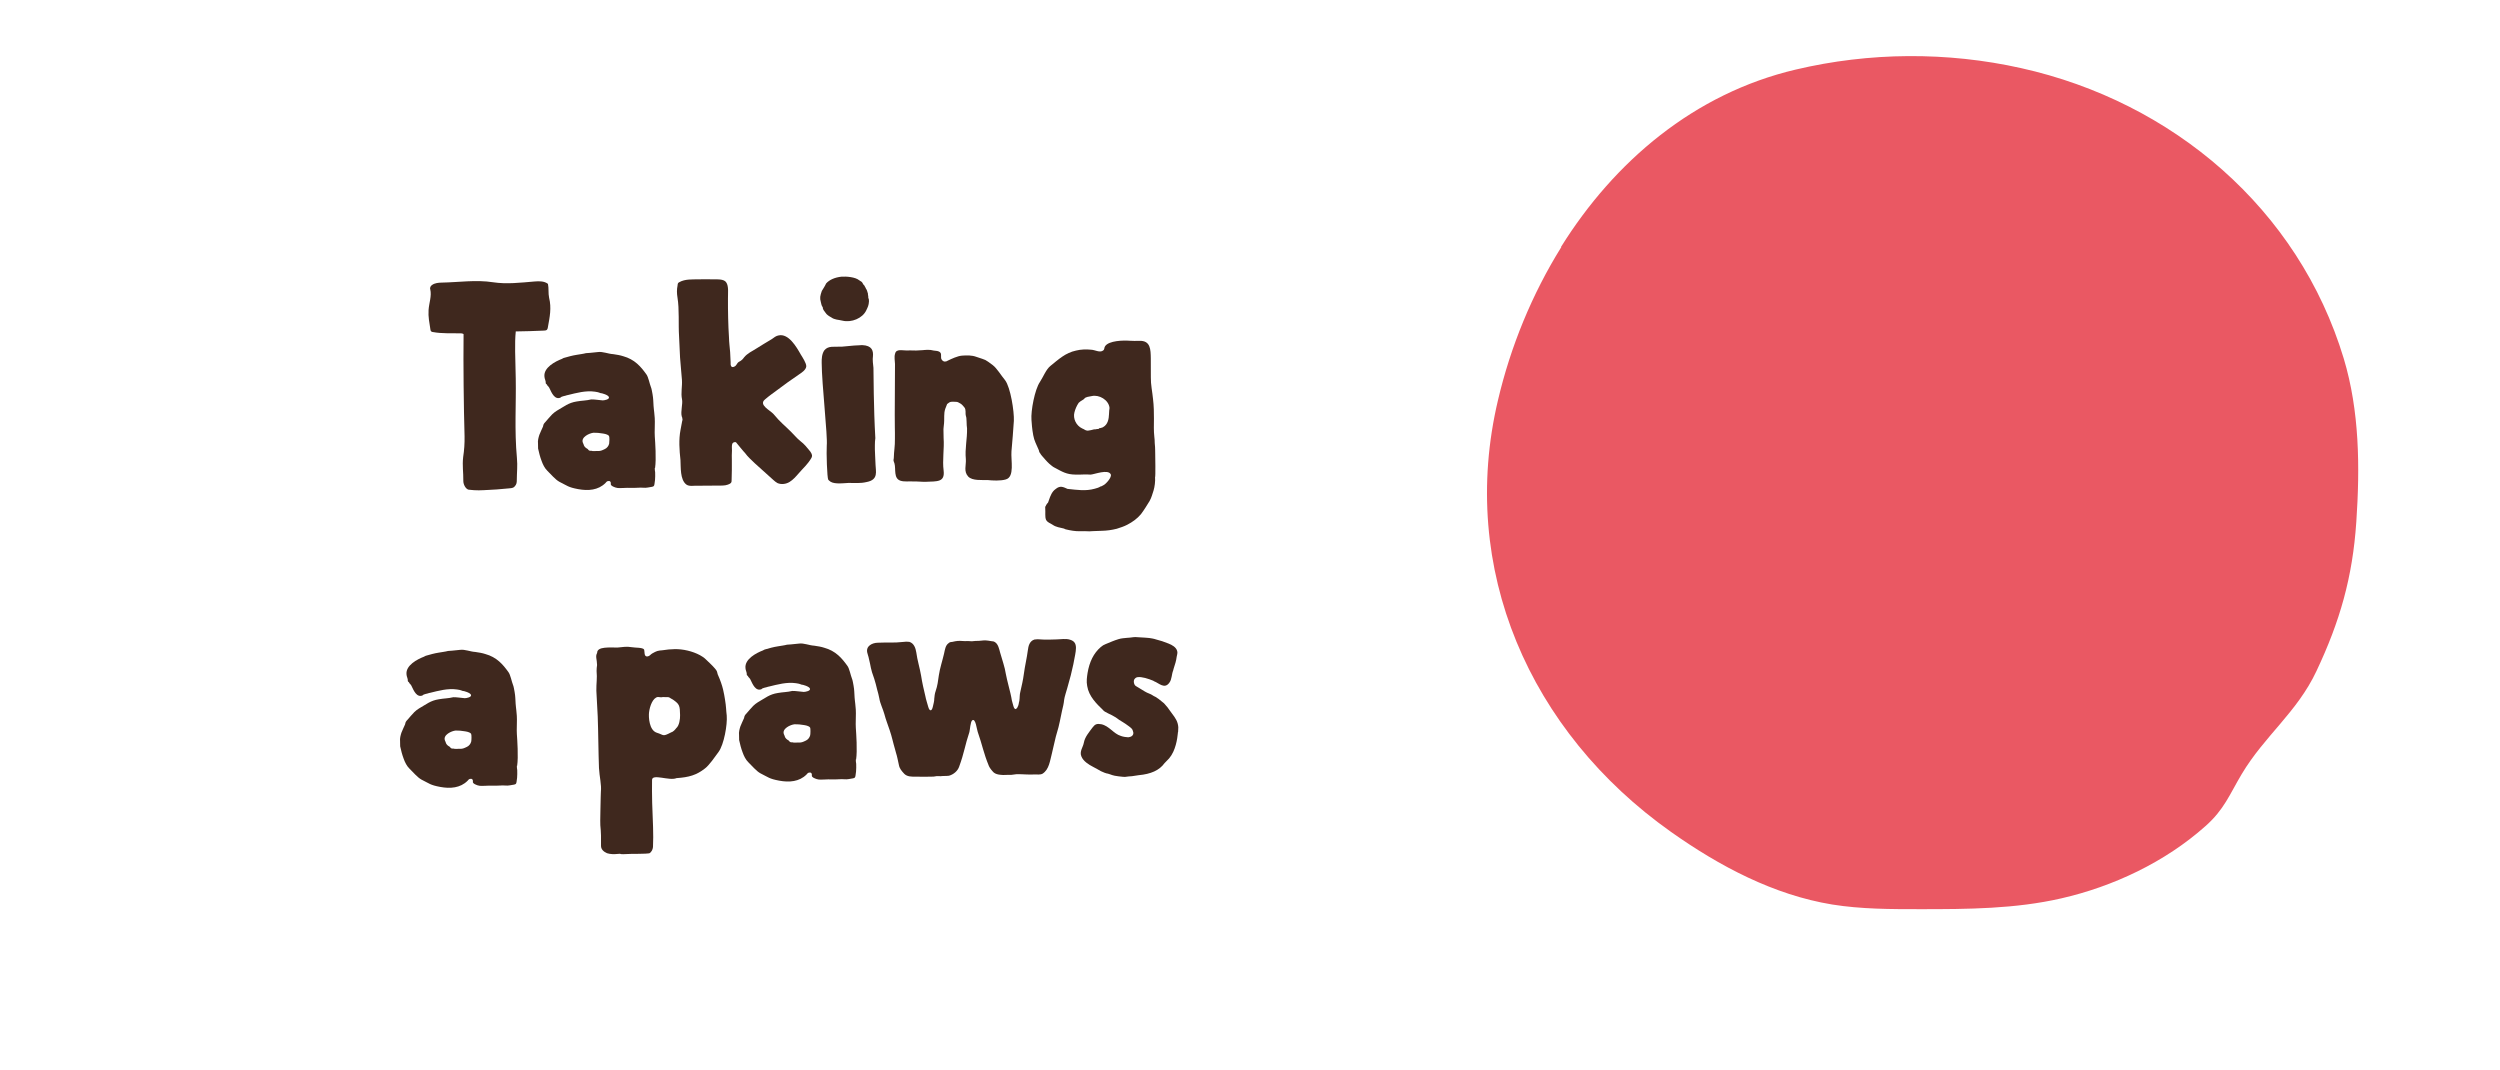 <svg width="250" height="107" viewBox="0 0 250 107" fill="none" xmlns="http://www.w3.org/2000/svg">
<g id="Layer_1-2">
<path id="Vector" d="M196.289 1.403L46.181 4.18C21.024 4.646 1.007 25.417 1.472 50.575L1.55 54.78C2.016 79.938 22.787 99.954 47.944 99.489L198.052 96.712C223.21 96.246 243.227 75.475 242.761 50.317L242.683 46.111C242.218 20.954 221.446 0.937 196.289 1.403Z" fill="white"/>
<g id="Vector_2" opacity="0.47" filter="url(#filter0_d_958_325)">
<path d="M196.289 1.403L46.181 4.18C21.024 4.646 1.007 25.417 1.472 50.575L1.55 54.78C2.016 79.938 22.787 99.954 47.944 99.489L198.052 96.712C223.21 96.246 243.227 75.475 242.761 50.317L242.683 46.111C242.218 20.954 221.446 0.937 196.289 1.403Z" fill="white"/>
</g>
<path id="Vector_3" d="M156.125 24.719C153.198 29.418 151.058 34.657 149.803 39.996C145.793 56.896 152.976 73.181 167.072 83.169C171.968 86.637 177.38 89.491 183.21 90.45C186.113 90.918 189.089 90.918 192.041 90.918C196.764 90.918 201.537 90.893 206.137 89.835C211.303 88.654 216.494 86.219 220.528 82.627C222.422 80.955 222.939 79.479 224.169 77.412C226.457 73.575 229.704 71.238 231.647 67.105C233.984 62.16 235.263 57.732 235.632 52.173C236.001 46.711 235.952 41.103 234.378 35.863C229.851 20.857 217.256 10.18 202.103 6.81C194.723 5.162 186.949 5.211 179.569 6.958C169.434 9.344 161.439 16.134 156.101 24.694L156.125 24.719Z" fill="#EA5863"/>
<g id="Group">
<g id="Taking">
<path d="M46.357 33.476C46.384 33.357 46.237 33.36 46.118 33.333C45.262 33.319 44.141 33.369 43.311 33.207C43.222 33.209 43.163 33.181 43.103 33.123C43.073 33.094 43.041 33.006 43.04 32.947C42.939 32.24 42.811 31.711 42.857 31.002C42.903 30.292 43.185 29.608 43.025 28.932C42.963 28.756 43.078 28.576 43.224 28.485C43.486 28.303 43.84 28.267 44.164 28.261C45.876 28.229 47.613 27.961 49.301 28.225C50.663 28.436 52.077 28.262 53.462 28.148C53.905 28.11 54.436 28.1 54.796 28.389C54.892 28.83 54.813 29.334 54.91 29.775C55.165 30.803 54.975 31.692 54.787 32.729C54.788 32.788 54.761 32.877 54.703 32.967C54.616 33.057 54.469 33.06 54.351 33.062C53.525 33.107 52.433 33.127 51.577 33.143C51.452 34.356 51.536 35.742 51.575 37.867C51.623 40.435 51.433 42.948 51.693 45.807C51.767 46.633 51.687 47.106 51.677 48.14C51.681 48.376 51.539 48.644 51.305 48.767C51.217 48.798 51.07 48.83 50.952 48.832L49.684 48.944C49.419 48.949 49.154 48.984 48.917 48.988C48.062 49.033 47.708 49.07 46.85 48.967C46.553 48.884 46.339 48.445 46.333 48.121C46.345 47.205 46.216 46.588 46.317 45.7C46.423 45.019 46.469 44.339 46.456 43.631C46.372 40.68 46.324 36.459 46.357 33.476Z" fill="#3F281E"/>
<path d="M65.479 43.633C65.519 44.223 65.639 45.903 65.508 46.792L65.478 46.792C65.481 46.94 65.484 47.087 65.516 47.234C65.521 47.5 65.525 47.736 65.501 48.002C65.396 48.742 65.512 48.622 64.776 48.754C64.482 48.818 64.156 48.736 63.861 48.771C63.36 48.809 62.828 48.76 62.327 48.799C62.061 48.804 61.825 48.838 61.558 48.754C61.32 48.67 61.112 48.585 61.08 48.438C61.078 48.35 61.105 48.231 61.015 48.144C60.955 48.086 60.837 48.089 60.749 48.12C60.661 48.151 60.604 48.24 60.546 48.301C59.821 49.023 58.819 49.1 57.811 48.912C56.804 48.724 56.742 48.578 55.938 48.179C55.52 47.951 55.097 47.427 54.736 47.08C54.466 46.819 54.282 46.438 54.157 46.086C54.002 45.676 53.906 45.294 53.809 44.853L53.8 44.351C53.765 44.056 53.848 43.76 53.932 43.492C54.044 43.195 54.187 42.927 54.3 42.659C54.328 42.57 54.327 42.481 54.384 42.392C54.412 42.332 54.47 42.272 54.528 42.212C54.759 41.942 54.991 41.672 55.222 41.431C55.367 41.281 55.513 41.19 55.688 41.068C56.448 40.641 56.825 40.28 57.679 40.146C58.238 40.047 58.593 40.07 59.122 39.942C59.505 39.935 59.891 40.016 60.275 40.039C60.452 40.035 60.982 39.937 60.889 39.703C60.826 39.497 60.173 39.302 60.025 39.305C59.935 39.248 59.58 39.166 59.491 39.167C58.573 39.037 57.663 39.29 56.752 39.513L56.722 39.514C56.517 39.606 56.163 39.613 56.048 39.763C55.462 40.01 55.152 39.248 54.968 38.867C54.938 38.809 54.907 38.721 54.846 38.663C54.786 38.575 54.727 38.577 54.695 38.459C54.665 38.43 54.575 38.373 54.574 38.313C54.6 38.106 54.448 37.873 54.444 37.666C54.339 36.753 55.538 36.14 56.183 35.892L56.358 35.8C56.799 35.674 57.239 35.548 57.681 35.481C57.858 35.448 58.388 35.379 58.593 35.316C58.593 35.316 59.271 35.274 59.802 35.205C60.273 35.138 60.839 35.393 61.311 35.413C61.666 35.466 62.022 35.519 62.349 35.63C62.853 35.769 63.33 36.026 63.721 36.373C64.081 36.691 64.353 37.04 64.626 37.419C64.837 37.681 64.969 38.416 65.092 38.709C65.154 38.826 65.22 39.239 65.253 39.415C65.286 39.621 65.32 39.857 65.323 40.004C65.373 41.096 65.397 40.8 65.474 41.803C65.509 42.097 65.444 43.338 65.479 43.633ZM59.689 45.098C60.044 45.121 60.161 45.06 60.483 44.906C60.688 44.814 60.861 44.604 60.916 44.367C60.943 44.248 60.962 43.687 60.902 43.6C60.78 43.425 60.425 43.372 60.248 43.346C59.951 43.292 59.656 43.268 59.36 43.274C58.948 43.311 58.069 43.711 58.286 44.268C58.409 44.502 58.351 44.562 58.531 44.736C58.651 44.852 58.77 44.879 58.801 44.938C58.892 45.084 58.98 45.082 59.158 45.079C59.247 45.136 59.601 45.1 59.689 45.098Z" fill="#3F281E"/>
<path d="M73.595 44.221C73.447 44.194 73.329 44.226 73.243 44.346C73.157 44.495 73.194 44.878 73.197 45.055C73.173 45.38 73.179 45.705 73.185 46.029C73.197 46.679 73.18 47.329 73.162 47.979C73.165 48.097 73.167 48.215 73.08 48.305C72.993 48.395 72.671 48.549 72.258 48.556C71.402 48.572 70.575 48.558 69.719 48.574C69.394 48.55 68.924 48.677 68.624 48.446C67.995 47.956 68.09 46.714 68.047 46.007C67.94 45.005 67.862 43.973 68.051 42.995L68.212 42.136C68.24 42.047 68.268 41.958 68.237 41.87C68.235 41.781 68.204 41.693 68.173 41.635C68.046 41.135 68.298 40.392 68.201 39.922C68.071 39.304 68.236 38.651 68.195 38.002C68.122 37.266 68.078 36.499 68.006 35.762C67.963 35.054 67.95 34.346 67.907 33.638C67.825 32.4 67.946 30.951 67.747 29.744C67.68 29.332 67.673 28.948 67.754 28.563C67.779 28.326 67.779 28.296 67.954 28.205C68.51 27.899 69.219 27.945 69.809 27.934C70.311 27.925 70.842 27.915 71.345 27.935C71.669 27.929 72.407 27.886 72.62 28.236C72.893 28.615 72.788 29.355 72.797 29.828C72.79 31.068 72.817 32.514 72.899 33.752C72.908 34.225 72.977 34.755 73.015 35.227C73.022 35.581 73.057 35.905 73.063 36.23C73.039 36.525 73.103 36.819 73.425 36.666C73.689 36.543 73.656 36.337 73.889 36.185C74.006 36.123 74.123 36.062 74.21 35.972C74.268 35.912 74.355 35.822 74.412 35.732C74.73 35.342 75.198 35.127 75.636 34.853C76.132 34.549 76.657 34.214 77.183 33.909C77.387 33.758 77.62 33.577 77.855 33.543C78.855 33.317 79.648 34.69 80.076 35.45C80.258 35.742 80.623 36.296 80.629 36.621C80.606 37.005 80.139 37.28 79.877 37.462C79.06 38.008 78.536 38.402 77.72 39.007C77.313 39.31 76.875 39.613 76.498 39.945C75.829 40.489 77.02 41.028 77.351 41.406C78.046 42.249 78.495 42.565 79.097 43.174C79.427 43.493 79.669 43.813 80.029 44.102C80.448 44.419 80.69 44.739 81.023 45.146C81.205 45.409 81.267 45.585 81.124 45.824C80.751 46.45 80.344 46.783 79.853 47.353C79.593 47.653 79.304 47.983 78.953 48.196C78.603 48.409 78.132 48.477 77.745 48.307C77.596 48.221 77.446 48.106 77.326 47.99L75.494 46.341C75.133 45.993 74.773 45.675 74.5 45.297C74.471 45.297 73.595 44.221 73.595 44.221Z" fill="#3F281E"/>
<path d="M86.794 29.362C86.731 29.156 86.668 28.921 86.608 28.893C86.577 28.805 86.547 28.746 86.486 28.659C86.486 28.629 86.455 28.571 86.425 28.542C86.365 28.484 86.305 28.426 86.273 28.338C86.181 28.133 86.093 28.164 85.913 28.02C85.523 27.702 84.636 27.63 84.135 27.669C83.516 27.739 82.96 27.956 82.612 28.347C82.499 28.615 82.212 29.033 82.183 29.093C82.016 29.598 81.96 29.776 82.086 30.217C82.118 30.334 82.152 30.599 82.272 30.715C82.277 30.951 82.397 31.067 82.549 31.271C82.67 31.475 82.909 31.619 83.118 31.733C83.477 31.992 83.801 31.956 84.246 32.066C85.165 32.285 86.249 31.823 86.619 31.048C86.789 30.691 86.875 30.541 86.897 30.128C86.895 30.009 86.893 29.891 86.832 29.804C86.83 29.686 86.828 29.568 86.796 29.45L86.794 29.362ZM82.918 48.064L82.828 47.977C82.707 47.802 82.63 45.235 82.676 44.555C82.777 43.608 82.179 38.423 82.169 36.297C82.161 35.884 82.182 35.382 82.441 35.023C82.845 34.543 83.409 34.709 84.206 34.665L85.414 34.554C85.768 34.548 86.004 34.514 86.21 34.51C87.215 34.55 87.343 35.08 87.294 35.641C87.24 35.908 87.311 36.527 87.345 36.792C87.354 37.264 87.361 40.837 87.534 43.815C87.508 44.023 87.483 44.259 87.488 44.525C87.466 44.909 87.547 46.089 87.554 46.472C87.566 47.122 87.877 47.972 86.67 48.201C85.994 48.361 85.491 48.282 84.842 48.294C84.104 48.337 83.279 48.441 82.918 48.064Z" fill="#3F281E"/>
<path d="M100.513 38.025C101.058 38.753 101.428 41.167 101.386 42.083C101.316 43.088 101.246 44.093 101.147 45.128C101.075 46.045 101.489 47.691 100.579 47.944C100.05 48.101 99.252 48.057 98.779 48.007C98.188 47.988 97.245 48.094 96.824 47.659C96.342 47.136 96.626 46.541 96.585 45.921C96.477 44.86 96.726 43.941 96.705 42.849C96.64 42.495 96.686 41.816 96.594 41.611C96.499 41.288 96.641 40.99 96.43 40.728C96.309 40.582 96.188 40.437 96.039 40.351C95.83 40.237 95.77 40.179 95.564 40.183C95.12 40.161 95.031 40.134 94.712 40.405C94.372 41.179 94.433 41.326 94.418 42.064C94.424 42.418 94.314 42.834 94.35 43.187L94.361 43.807C94.439 44.839 94.225 46.024 94.362 47.055C94.502 48.233 93.733 48.13 92.582 48.18C92.11 48.189 91.784 48.136 91.312 48.145C90.927 48.122 90.427 48.191 90.07 48.079C89.328 47.857 89.606 46.907 89.448 46.349L89.355 46.085C89.353 45.996 89.351 45.908 89.379 45.819C89.395 45.08 89.505 44.635 89.491 43.897C89.506 43.1 89.461 42.274 89.475 41.447L89.5 36.398C89.494 36.073 89.398 35.691 89.51 35.364C89.619 34.86 90.243 35.055 90.656 35.048L91.01 35.041C91.483 35.062 91.749 35.057 92.22 35.019C92.633 34.982 92.957 34.946 93.373 35.056C93.58 35.082 93.875 35.077 94.026 35.251C94.207 35.454 94.005 35.753 94.187 35.986C94.248 36.074 94.367 36.16 94.485 36.158C94.603 36.156 94.691 36.124 94.779 36.064C95.159 35.88 95.745 35.603 96.187 35.565C96.688 35.527 97.19 35.517 97.636 35.686C98.705 36.05 98.407 35.879 99.275 36.512C99.694 36.829 100.121 37.559 100.513 38.025Z" fill="#3F281E"/>
<path d="M115.515 44.981L115.522 45.394C115.524 45.482 115.566 47.725 115.506 47.727C115.543 48.11 115.465 48.702 115.354 49.058C115.242 49.385 115.16 49.741 114.96 50.099C114.702 50.517 114.415 50.995 114.098 51.414C113.723 51.864 113.257 52.197 112.73 52.472C112.379 52.656 112.056 52.751 111.675 52.876C111.175 53.003 110.675 53.071 110.173 53.081C109.612 53.091 108.934 53.133 108.934 53.133C108.727 53.108 108.166 53.118 107.959 53.122C107.517 53.13 107.043 53.05 106.598 52.94C106.539 52.941 106.479 52.883 106.39 52.855C106.034 52.773 105.56 52.694 105.29 52.492C104.991 52.291 104.755 52.266 104.602 51.973C104.478 51.651 104.561 51.354 104.519 50.705C104.518 50.646 104.606 50.586 104.604 50.526C104.69 50.377 104.719 50.347 104.806 50.257L104.89 50.019C105.03 49.603 105.199 49.157 105.549 48.915C106.014 48.522 106.313 48.694 106.759 48.892L106.789 48.892C107.735 48.992 108.564 49.125 109.475 48.872C109.593 48.84 109.945 48.745 110.032 48.655C110.15 48.652 110.237 48.562 110.325 48.531C110.559 48.438 111.225 47.717 111.072 47.425C110.797 46.898 109.478 47.425 109.065 47.462C108.503 47.413 108.15 47.479 107.559 47.46C106.644 47.448 106.255 47.189 105.45 46.761C105.271 46.676 105.121 46.531 104.941 46.387C104.671 46.156 104.429 45.835 104.188 45.574C104.127 45.486 104.037 45.4 104.006 45.312C103.916 45.225 103.914 45.136 103.883 45.019C103.636 44.433 103.422 44.082 103.323 43.523C103.192 42.788 103.186 42.463 103.147 41.991C103.072 41.107 103.475 38.944 103.993 38.196C104.308 37.718 104.618 36.915 105.055 36.582C105.841 35.948 106.537 35.285 107.596 35.059C108.095 34.932 108.626 34.922 109.129 34.972C109.514 34.994 109.962 35.281 110.283 35.068C110.487 34.947 110.395 34.771 110.51 34.621C110.884 34.053 112.36 34.026 112.951 34.074C113.276 34.098 113.601 34.092 113.925 34.086C115.076 34.035 115.064 34.98 115.08 35.836C115.092 36.485 115.074 37.106 115.085 37.725C115.069 38.464 115.23 39.14 115.303 39.906C115.338 40.23 115.374 40.584 115.381 40.938C115.392 41.558 115.404 42.178 115.386 42.798C115.391 43.093 115.396 43.359 115.431 43.654C115.465 43.889 115.469 44.096 115.473 44.302C115.508 44.597 115.513 44.862 115.515 44.981ZM110.13 42.777C110.189 42.776 110.247 42.746 110.306 42.715C110.803 42.44 110.881 41.878 110.902 41.405C110.899 41.257 110.926 41.139 110.924 41.021C110.951 40.902 110.95 40.843 110.949 40.754C110.846 39.989 109.921 39.445 109.185 39.606C109.098 39.637 108.714 39.674 108.627 39.734C108.45 39.767 108.453 39.915 108.248 40.007C108.102 40.099 107.985 40.16 107.869 40.28C107.668 40.579 107.527 40.906 107.444 41.233C107.278 41.856 107.616 42.558 108.212 42.842C108.509 42.955 108.481 43.044 108.777 43.068C108.866 43.066 109.336 42.969 109.395 42.938C109.513 42.936 109.601 42.935 109.689 42.904L109.748 42.902C109.925 42.87 109.809 42.96 109.895 42.841C109.924 42.811 110.13 42.807 110.13 42.777Z" fill="#3F281E"/>
</g>
<g id="a paws">
<path d="M51.687 73.413C51.727 74.003 51.847 75.684 51.716 76.572L51.686 76.572C51.689 76.72 51.692 76.868 51.724 77.015C51.729 77.28 51.733 77.516 51.709 77.782C51.604 78.523 51.72 78.402 50.984 78.534C50.69 78.599 50.364 78.516 50.069 78.551C49.568 78.59 49.036 78.541 48.535 78.579C48.269 78.584 48.033 78.618 47.766 78.535C47.528 78.45 47.32 78.366 47.288 78.219C47.286 78.13 47.313 78.011 47.223 77.925C47.163 77.867 47.045 77.869 46.957 77.9C46.869 77.931 46.812 78.021 46.754 78.081C46.029 78.803 45.027 78.88 44.019 78.692C43.012 78.504 42.95 78.358 42.146 77.96C41.728 77.731 41.305 77.207 40.944 76.86C40.674 76.599 40.49 76.219 40.365 75.867C40.21 75.456 40.114 75.074 40.017 74.633L40.008 74.131C39.973 73.837 40.056 73.54 40.14 73.273C40.252 72.975 40.395 72.707 40.508 72.439C40.536 72.35 40.535 72.261 40.592 72.172C40.62 72.112 40.678 72.052 40.736 71.992C40.967 71.722 41.199 71.452 41.43 71.212C41.575 71.061 41.721 70.97 41.896 70.849C42.656 70.421 43.033 70.06 43.887 69.926C44.446 69.827 44.8 69.85 45.33 69.722C45.713 69.715 46.099 69.796 46.483 69.819C46.66 69.816 47.19 69.717 47.097 69.483C47.034 69.277 46.381 69.083 46.233 69.085C46.144 69.028 45.788 68.946 45.699 68.948C44.781 68.817 43.871 69.07 42.96 69.294L42.93 69.294C42.725 69.386 42.371 69.393 42.256 69.543C41.67 69.79 41.36 69.028 41.176 68.647C41.146 68.589 41.114 68.501 41.054 68.443C40.994 68.356 40.935 68.357 40.903 68.239C40.873 68.21 40.783 68.153 40.782 68.094C40.808 67.887 40.656 67.653 40.652 67.447C40.547 66.533 41.746 65.921 42.391 65.672L42.566 65.581C43.007 65.454 43.447 65.328 43.889 65.261C44.066 65.228 44.596 65.159 44.801 65.097C44.801 65.097 45.479 65.054 46.01 64.986C46.481 64.918 47.047 65.173 47.519 65.194C47.874 65.246 48.23 65.299 48.557 65.411C49.061 65.549 49.538 65.806 49.928 66.153C50.289 66.471 50.561 66.82 50.834 67.199C51.045 67.461 51.177 68.197 51.3 68.49C51.362 68.607 51.428 69.019 51.461 69.195C51.494 69.401 51.528 69.637 51.531 69.784C51.581 70.876 51.605 70.58 51.682 71.583C51.717 71.877 51.652 73.119 51.687 73.413ZM45.897 74.879C46.252 74.901 46.369 74.84 46.691 74.687C46.896 74.594 47.069 74.384 47.124 74.147C47.151 74.029 47.17 73.467 47.11 73.38C46.988 73.205 46.633 73.152 46.456 73.126C46.159 73.073 45.864 73.049 45.568 73.054C45.156 73.091 44.277 73.491 44.494 74.048C44.617 74.282 44.559 74.342 44.739 74.516C44.859 74.632 44.978 74.659 45.009 74.718C45.1 74.864 45.188 74.862 45.366 74.859C45.455 74.916 45.809 74.88 45.897 74.879Z" fill="#3F281E"/>
<path d="M70.498 76.844C69.654 77.51 68.89 77.73 67.652 77.812C66.949 78.121 65.192 77.326 65.205 78.005C65.187 78.655 65.204 79.57 65.217 80.278C65.282 82.167 65.363 83.376 65.299 84.706C65.274 84.942 65.161 85.21 64.927 85.333C64.75 85.365 64.426 85.371 63.983 85.38L63.54 85.388C63.333 85.362 62.183 85.442 62.123 85.414C62.004 85.357 61.887 85.389 61.798 85.391C61.415 85.427 61.061 85.434 60.705 85.322C60.377 85.18 60.107 84.949 60.101 84.595C60.117 83.886 60.105 83.207 60.033 82.53C60 82.353 60.073 79.901 60.07 79.724C60.095 79.517 60.063 79.37 60.089 79.163C60.165 78.482 59.943 77.66 59.898 76.804C59.84 75.27 59.83 73.174 59.772 71.64L59.636 69.074C59.623 68.336 59.731 67.832 59.659 67.095C59.654 66.829 59.682 66.77 59.707 66.504C59.696 65.913 59.514 65.651 59.714 65.293C59.701 64.614 61.033 64.767 61.771 64.753C62.272 64.714 62.595 64.62 63.246 64.726C63.484 64.78 64.251 64.737 64.402 64.941C64.494 65.145 64.357 65.709 64.769 65.642C64.975 65.609 65.061 65.43 65.236 65.338C65.674 65.094 65.762 65.063 66.264 65.024C66.646 64.958 67.059 64.921 67.472 64.913C68.299 64.898 69.247 65.117 69.993 65.516C70.172 65.631 70.351 65.716 70.501 65.861C70.802 66.151 71.192 66.498 71.464 66.817C71.524 66.875 71.585 66.963 71.645 67.05C71.706 67.138 71.739 67.314 71.77 67.432C72.325 68.662 72.397 69.369 72.496 69.928C72.628 70.693 72.605 71.048 72.673 71.549C72.749 72.463 72.402 74.447 71.855 75.195C71.481 75.704 70.934 76.511 70.498 76.844ZM67.3 69.965C66.942 69.795 66.999 69.675 66.528 69.714C66.439 69.715 66.291 69.689 66.203 69.72C66.115 69.751 65.907 69.696 65.789 69.698C65.288 69.766 64.979 70.599 64.903 71.25C64.852 71.693 64.906 73.021 65.678 73.272C66.42 73.495 66.218 73.705 67.095 73.246C67.33 73.183 67.503 72.973 67.618 72.823C67.938 72.552 68.015 71.901 68.008 71.517C67.99 70.572 67.958 70.425 67.3 69.965Z" fill="#3F281E"/>
<path d="M85.583 72.786C85.623 73.376 85.743 75.056 85.612 75.945L85.582 75.945C85.585 76.093 85.588 76.24 85.62 76.387C85.625 76.653 85.629 76.889 85.605 77.155C85.5 77.895 85.616 77.775 84.88 77.907C84.586 77.971 84.26 77.889 83.965 77.924C83.464 77.963 82.932 77.913 82.431 77.952C82.165 77.957 81.929 77.991 81.662 77.907C81.424 77.823 81.216 77.739 81.184 77.591C81.182 77.503 81.21 77.384 81.119 77.297C81.059 77.24 80.941 77.242 80.853 77.273C80.765 77.304 80.708 77.394 80.65 77.454C79.925 78.176 78.923 78.253 77.915 78.065C76.908 77.877 76.846 77.731 76.042 77.332C75.624 77.104 75.201 76.58 74.84 76.233C74.57 75.972 74.386 75.591 74.261 75.239C74.106 74.829 74.01 74.447 73.913 74.006L73.904 73.504C73.869 73.21 73.952 72.913 74.036 72.645C74.148 72.348 74.291 72.08 74.404 71.812C74.432 71.723 74.431 71.634 74.488 71.545C74.516 71.485 74.574 71.425 74.632 71.365C74.863 71.095 75.095 70.825 75.326 70.584C75.471 70.434 75.617 70.343 75.792 70.221C76.552 69.794 76.929 69.433 77.783 69.299C78.342 69.2 78.697 69.223 79.226 69.095C79.609 69.088 79.995 69.169 80.379 69.192C80.556 69.188 81.086 69.09 80.993 68.856C80.93 68.65 80.277 68.456 80.129 68.458C80.04 68.401 79.684 68.319 79.595 68.32C78.677 68.19 77.767 68.443 76.856 68.666L76.826 68.667C76.621 68.759 76.267 68.766 76.152 68.916C75.566 69.163 75.257 68.401 75.072 68.02C75.042 67.962 75.01 67.874 74.95 67.816C74.89 67.728 74.831 67.73 74.799 67.612C74.769 67.583 74.679 67.526 74.678 67.467C74.704 67.26 74.552 67.026 74.548 66.82C74.443 65.906 75.642 65.293 76.287 65.045L76.462 64.954C76.903 64.827 77.343 64.701 77.785 64.634C77.962 64.601 78.492 64.532 78.697 64.469C78.697 64.469 79.376 64.427 79.906 64.358C80.377 64.291 80.942 64.546 81.415 64.567C81.771 64.619 82.126 64.672 82.453 64.784C82.957 64.922 83.434 65.179 83.825 65.526C84.185 65.844 84.457 66.193 84.73 66.572C84.941 66.834 85.073 67.57 85.197 67.862C85.258 67.98 85.324 68.392 85.357 68.568C85.391 68.774 85.424 69.01 85.427 69.157C85.477 70.249 85.501 69.953 85.579 70.956C85.613 71.25 85.548 72.492 85.583 72.786ZM79.793 74.251C80.148 74.274 80.265 74.213 80.587 74.059C80.792 73.967 80.965 73.757 81.02 73.52C81.047 73.401 81.067 72.84 81.006 72.753C80.885 72.578 80.529 72.525 80.352 72.499C80.055 72.445 79.76 72.421 79.465 72.427C79.052 72.464 78.174 72.864 78.39 73.421C78.513 73.655 78.455 73.715 78.635 73.889C78.755 74.005 78.874 74.032 78.905 74.091C78.996 74.237 79.085 74.235 79.262 74.232C79.351 74.289 79.705 74.253 79.793 74.251Z" fill="#3F281E"/>
<path d="M107.435 64.233C107.676 64.524 107.597 65.027 107.517 65.471C107.356 66.331 107.329 66.508 107.082 67.517L106.723 68.822C106.667 69.03 106.444 69.713 106.419 69.95C106.368 70.423 106.313 70.602 106.203 71.076C106.067 71.698 105.907 72.617 105.711 73.211C105.516 73.834 105.437 74.367 105.272 74.99L105.19 75.346C104.996 76.058 104.924 76.945 104.253 77.371C104.019 77.494 103.723 77.44 103.487 77.445C102.867 77.486 102.275 77.408 101.656 77.419C101.538 77.421 101.244 77.486 101.125 77.488C100.653 77.467 100.418 77.531 100.033 77.479C99.796 77.454 99.559 77.399 99.379 77.255C99.199 77.081 98.987 76.819 98.895 76.614C98.338 75.266 98.236 74.501 97.769 73.181C97.676 72.946 97.565 71.767 97.216 72.039C97.042 72.19 96.997 72.988 96.942 73.196C96.494 74.533 96.42 75.302 95.914 76.669C95.774 77.085 95.367 77.447 94.897 77.574C94.662 77.608 94.307 77.585 94.071 77.619C93.983 77.62 93.628 77.597 93.57 77.628C93.452 77.66 93.334 77.662 93.186 77.665C92.655 77.674 92.094 77.685 91.563 77.665C91.179 77.672 90.736 77.68 90.436 77.391C90.165 77.1 89.954 76.868 89.887 76.486C89.791 76.074 89.725 75.662 89.599 75.28L89.504 74.928C89.316 74.311 89.185 73.635 88.967 73.019C88.779 72.432 88.594 72.022 88.435 71.405C88.308 70.935 88.002 70.32 87.934 69.849C87.9 69.614 87.774 69.173 87.71 68.938C87.646 68.644 87.519 68.174 87.425 67.88C87.021 66.795 87.108 66.705 86.886 65.853C86.853 65.647 86.76 65.442 86.727 65.266C86.567 64.589 87.241 64.282 87.772 64.272C88.627 64.227 89.455 64.3 90.28 64.196C90.516 64.162 90.722 64.158 90.929 64.184C91.404 64.323 91.561 64.822 91.628 65.234C91.731 66.029 91.981 66.792 92.114 67.587C92.215 68.264 92.376 68.94 92.536 69.616C92.601 69.969 92.726 70.321 92.821 70.674C92.948 71.144 93.184 71.169 93.293 70.636C93.347 70.369 93.431 70.131 93.426 69.866C93.451 69.599 93.476 69.363 93.56 69.125C93.756 68.56 93.806 68.087 93.885 67.525C93.99 66.814 94.242 66.071 94.406 65.36C94.488 65.004 94.538 64.531 94.859 64.318C94.946 64.228 95.063 64.196 95.211 64.193C95.299 64.162 95.417 64.16 95.505 64.129C95.828 64.064 96.153 64.087 96.479 64.111C96.715 64.106 96.951 64.102 97.188 64.127C97.423 64.093 97.659 64.089 97.895 64.085C98.19 64.05 98.514 64.014 98.84 64.067C98.929 64.095 99.047 64.093 99.166 64.12C99.284 64.118 99.402 64.145 99.522 64.232C99.821 64.433 99.918 64.903 100.013 65.256C100.204 65.961 100.483 66.694 100.585 67.401C100.683 67.96 101.095 69.458 101.129 69.723C101.163 69.929 101.196 70.135 101.258 70.311C101.321 70.487 101.356 70.782 101.475 70.868C101.505 70.897 101.565 70.925 101.594 70.895C101.624 70.895 101.739 70.775 101.739 70.745C101.91 70.417 101.85 70.359 101.933 70.092C101.986 69.766 101.951 69.472 102.035 69.175C102.171 68.582 102.308 67.989 102.385 67.397C102.489 66.598 102.681 65.827 102.785 65.028C102.836 64.613 102.945 64.109 103.444 63.952C103.65 63.919 103.856 63.915 104.064 63.941C104.596 63.99 105.127 63.951 105.658 63.941C106.101 63.933 106.601 63.835 107.017 63.975C107.195 64.031 107.344 64.116 107.435 64.233Z" fill="#3F281E"/>
<path d="M117.215 71.374C117.548 71.811 117.79 72.161 117.83 72.721C117.834 72.898 117.807 73.046 117.81 73.194C117.781 73.253 117.782 73.283 117.783 73.342C117.733 73.845 117.578 75.058 116.914 75.838L116.682 76.078C116.595 76.169 116.508 76.259 116.45 76.319C115.932 77.037 115.083 77.407 113.874 77.518L113.197 77.619C112.99 77.623 112.784 77.656 112.49 77.691C112.313 77.695 111.395 77.593 111.217 77.508C111.098 77.451 110.949 77.424 110.801 77.368C110.594 77.343 110.326 77.229 110.088 77.116C110.088 77.116 109.341 76.687 109.312 76.687C108.865 76.459 108.327 76.115 108.141 75.646C107.925 75.148 108.301 74.728 108.382 74.283C108.489 73.691 108.894 73.24 109.268 72.732C109.499 72.432 109.674 72.34 110.119 72.421C110.919 72.583 111.347 73.372 112.089 73.595C112.297 73.679 112.682 73.731 112.83 73.729C113.448 73.658 113.352 73.217 113.29 73.1C113.29 73.071 113.228 72.924 113.198 72.895C113.047 72.721 112.778 72.549 112.539 72.376L112.27 72.204C112.031 72.061 111.792 71.917 111.582 71.744C111.104 71.428 110.451 71.234 110.299 71C109.668 70.392 108.886 69.639 108.72 68.608C108.622 68.138 108.702 67.664 108.755 67.308C108.94 66.183 109.367 65.319 110.065 64.716C110.239 64.565 110.385 64.474 110.561 64.411L111.235 64.133C111.411 64.071 111.616 63.978 111.851 63.915C112.144 63.821 112.44 63.815 112.734 63.781C113.029 63.775 113.264 63.712 113.53 63.707C114.21 63.753 114.919 63.77 115.245 63.852C115.393 63.879 115.482 63.907 115.571 63.935C116.016 64.044 116.432 64.184 116.849 64.354C117.206 64.495 117.623 64.723 117.719 65.105C117.781 65.281 117.697 65.519 117.67 65.667C117.619 66.082 117.507 66.438 117.367 66.854L117.312 67.062C117.171 67.389 117.181 67.95 116.95 68.249C116.462 68.967 115.888 68.299 115.413 68.13L115.323 68.073C114.847 67.875 114.164 67.651 113.752 67.718C113.663 67.72 113.517 67.811 113.46 67.9C113.315 68.051 113.382 68.493 113.591 68.607C114.098 68.893 114.219 69.008 114.487 69.151C114.756 69.323 115.052 69.377 115.292 69.55C115.352 69.608 115.589 69.692 115.65 69.75C115.739 69.807 115.799 69.865 115.859 69.893L116.398 70.326C116.669 70.617 116.851 70.849 117.003 71.083L117.215 71.374Z" fill="#3F281E"/>
</g>
</g>
</g>
<defs>
<filter id="filter0_d_958_325" x="1.464" y="1.395" width="248.266" height="105.064" filterUnits="userSpaceOnUse" color-interpolation-filters="sRGB">
<feFlood flood-opacity="0" result="BackgroundImageFix"/>
<feColorMatrix in="SourceAlpha" type="matrix" values="0 0 0 0 0 0 0 0 0 0 0 0 0 0 0 0 0 0 127 0" result="hardAlpha"/>
<feOffset dx="6.962" dy="6.962"/>
<feColorMatrix type="matrix" values="0 0 0 0 0 0 0 0 0 0 0 0 0 0 0 0 0 0 0.2 0"/>
<feBlend mode="normal" in2="BackgroundImageFix" result="effect1_dropShadow_958_325"/>
<feBlend mode="normal" in="SourceGraphic" in2="effect1_dropShadow_958_325" result="shape"/>
</filter>
</defs>
</svg>
